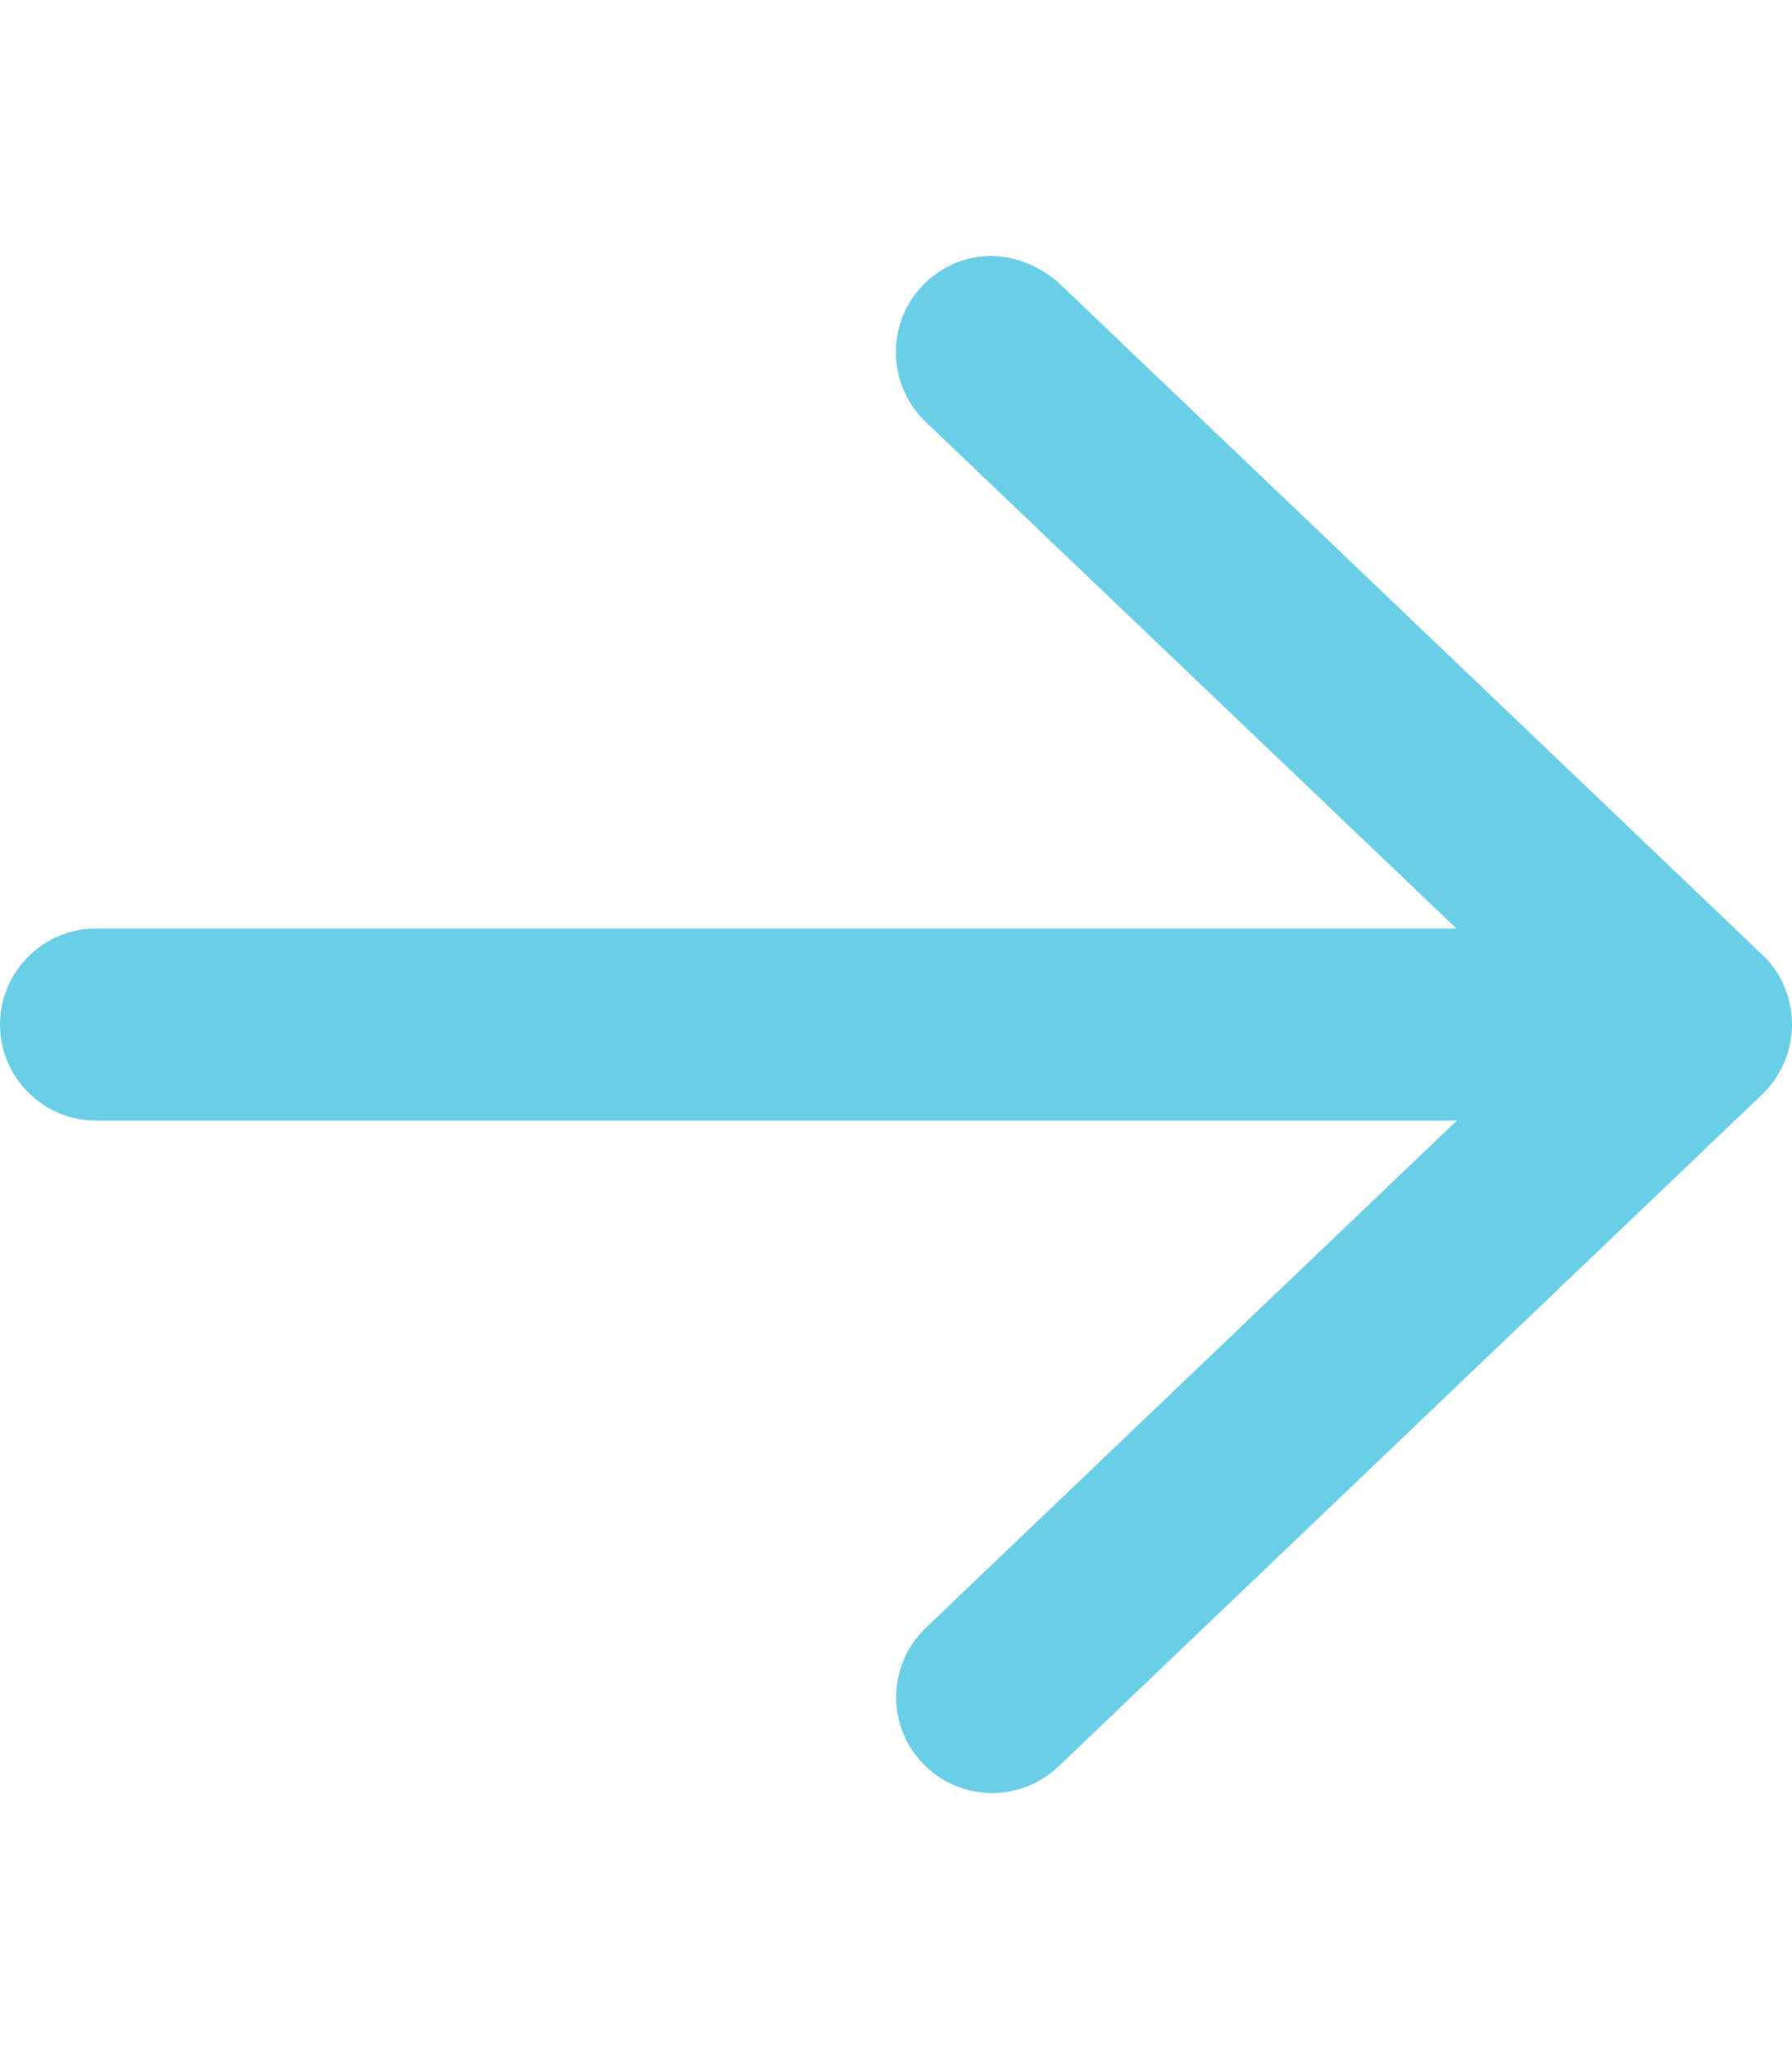 <?xml version="1.0" encoding="utf-8"?>
<!-- Generator: Adobe Illustrator 28.1.0, SVG Export Plug-In . SVG Version: 6.00 Build 0)  -->
<svg version="1.1" id="Layer_1" xmlns="http://www.w3.org/2000/svg" xmlns:xlink="http://www.w3.org/1999/xlink" x="0px" y="0px"
	 viewBox="0 0 448 512" style="enable-background:new 0 0 448 512;" xml:space="preserve">
<style type="text/css">
	.st0{fill:#6ACEE6;}
</style>
<path class="st0" d="M264.6,70.6l176,168c4.8,4.5,7.4,10.8,7.4,17.4c0,6.6-2.7,12.8-7.4,17.4l-176,168c-9.6,9.1-24.8,8.8-33.9-0.8
	c-9.2-9.5-8.8-24.8,0.8-33.9L364.2,280H24c-13.2,0-24-10.8-24-24s10.8-24,24-24h340.1L231.4,105.4c-9.6-9.2-9.9-24.5-0.8-34
	C239.8,61.8,254.1,61.5,264.6,70.6z"/>
</svg>

